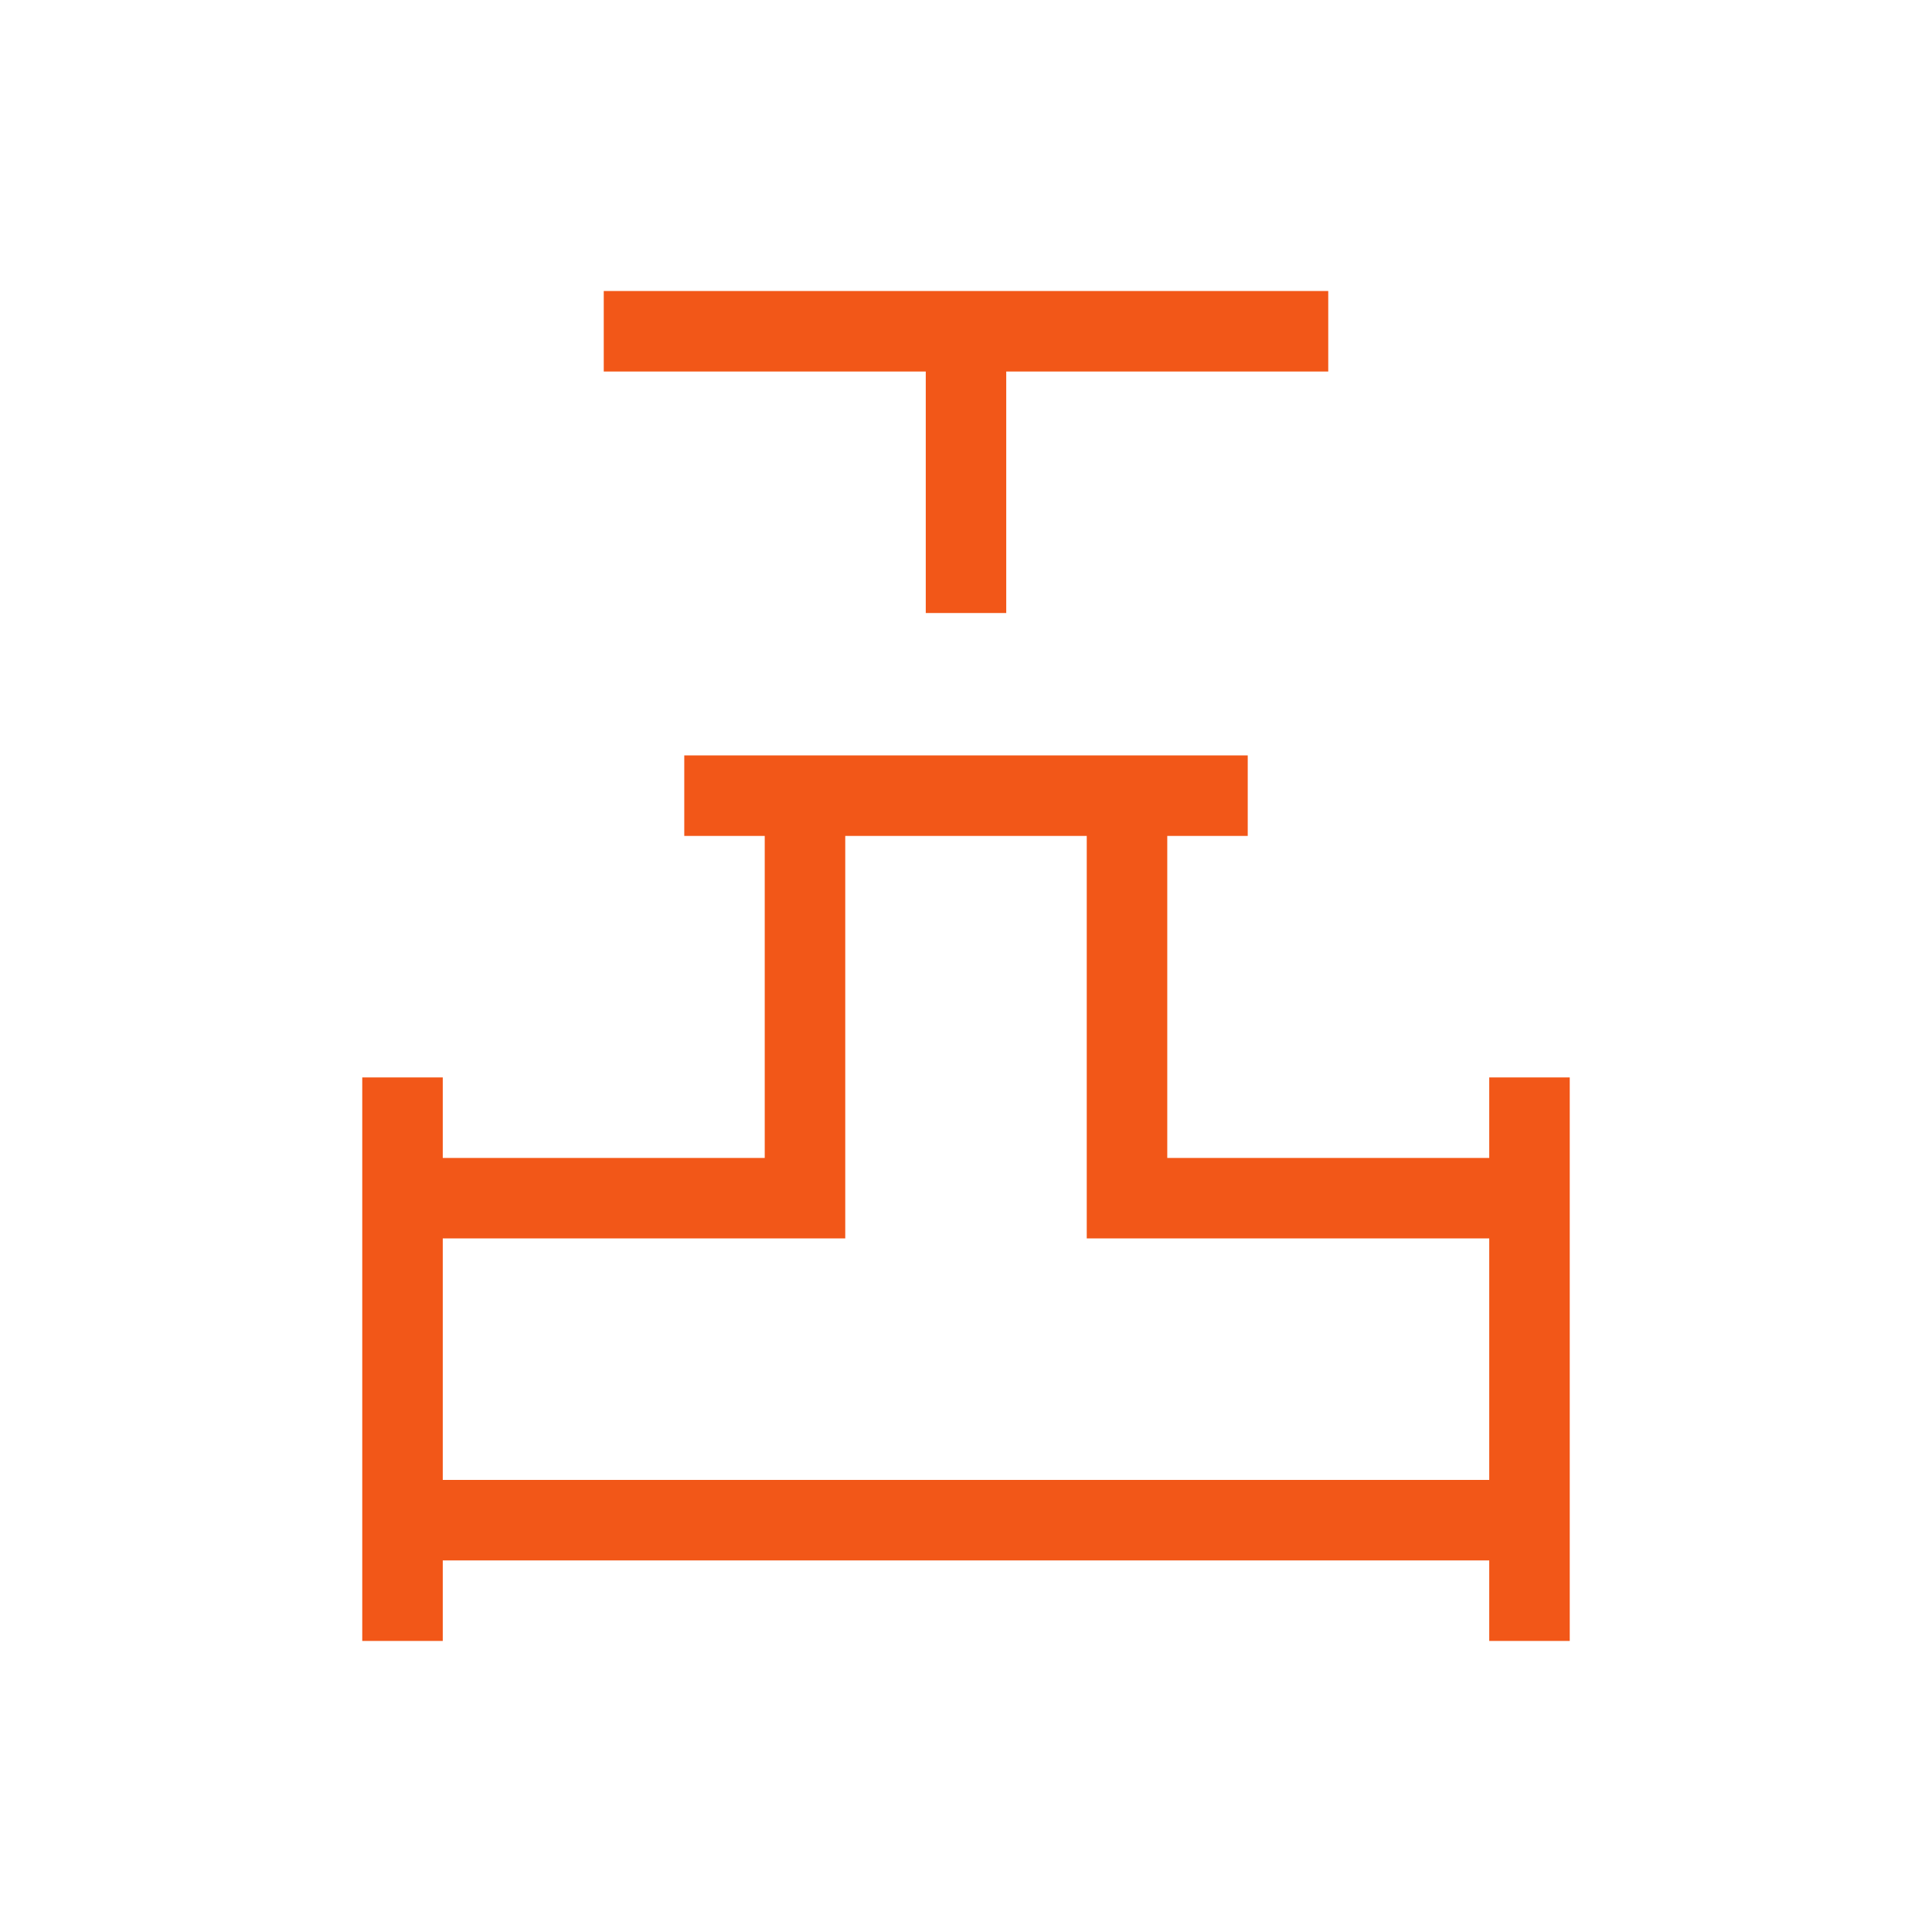 <svg width="40" height="40" viewBox="0 0 40 40" fill="none" xmlns="http://www.w3.org/2000/svg">
<mask id="mask0_2064_656" style="mask-type:alpha" maskUnits="userSpaceOnUse" x="0" y="0" width="40" height="40">
<rect width="40" height="40" fill="#D9D9D9"/>
</mask>
<g mask="url(#mask0_2064_656)">
<path d="M19.167 12.692V7.692H12.5V6.025H27.5V7.692H20.833V12.692H19.167ZM7.5 33.974V22.307H9.167V23.974H15.833V17.307H14.167V15.64H25.833V17.307H24.167V23.974H30.833V22.307H32.5V33.974H30.833V32.307H9.167V33.974H7.5ZM9.167 30.64H30.833V25.64H22.5V17.307H17.5V25.64H9.167V30.64Z" fill="#F25718"/>
</g>
</svg>
